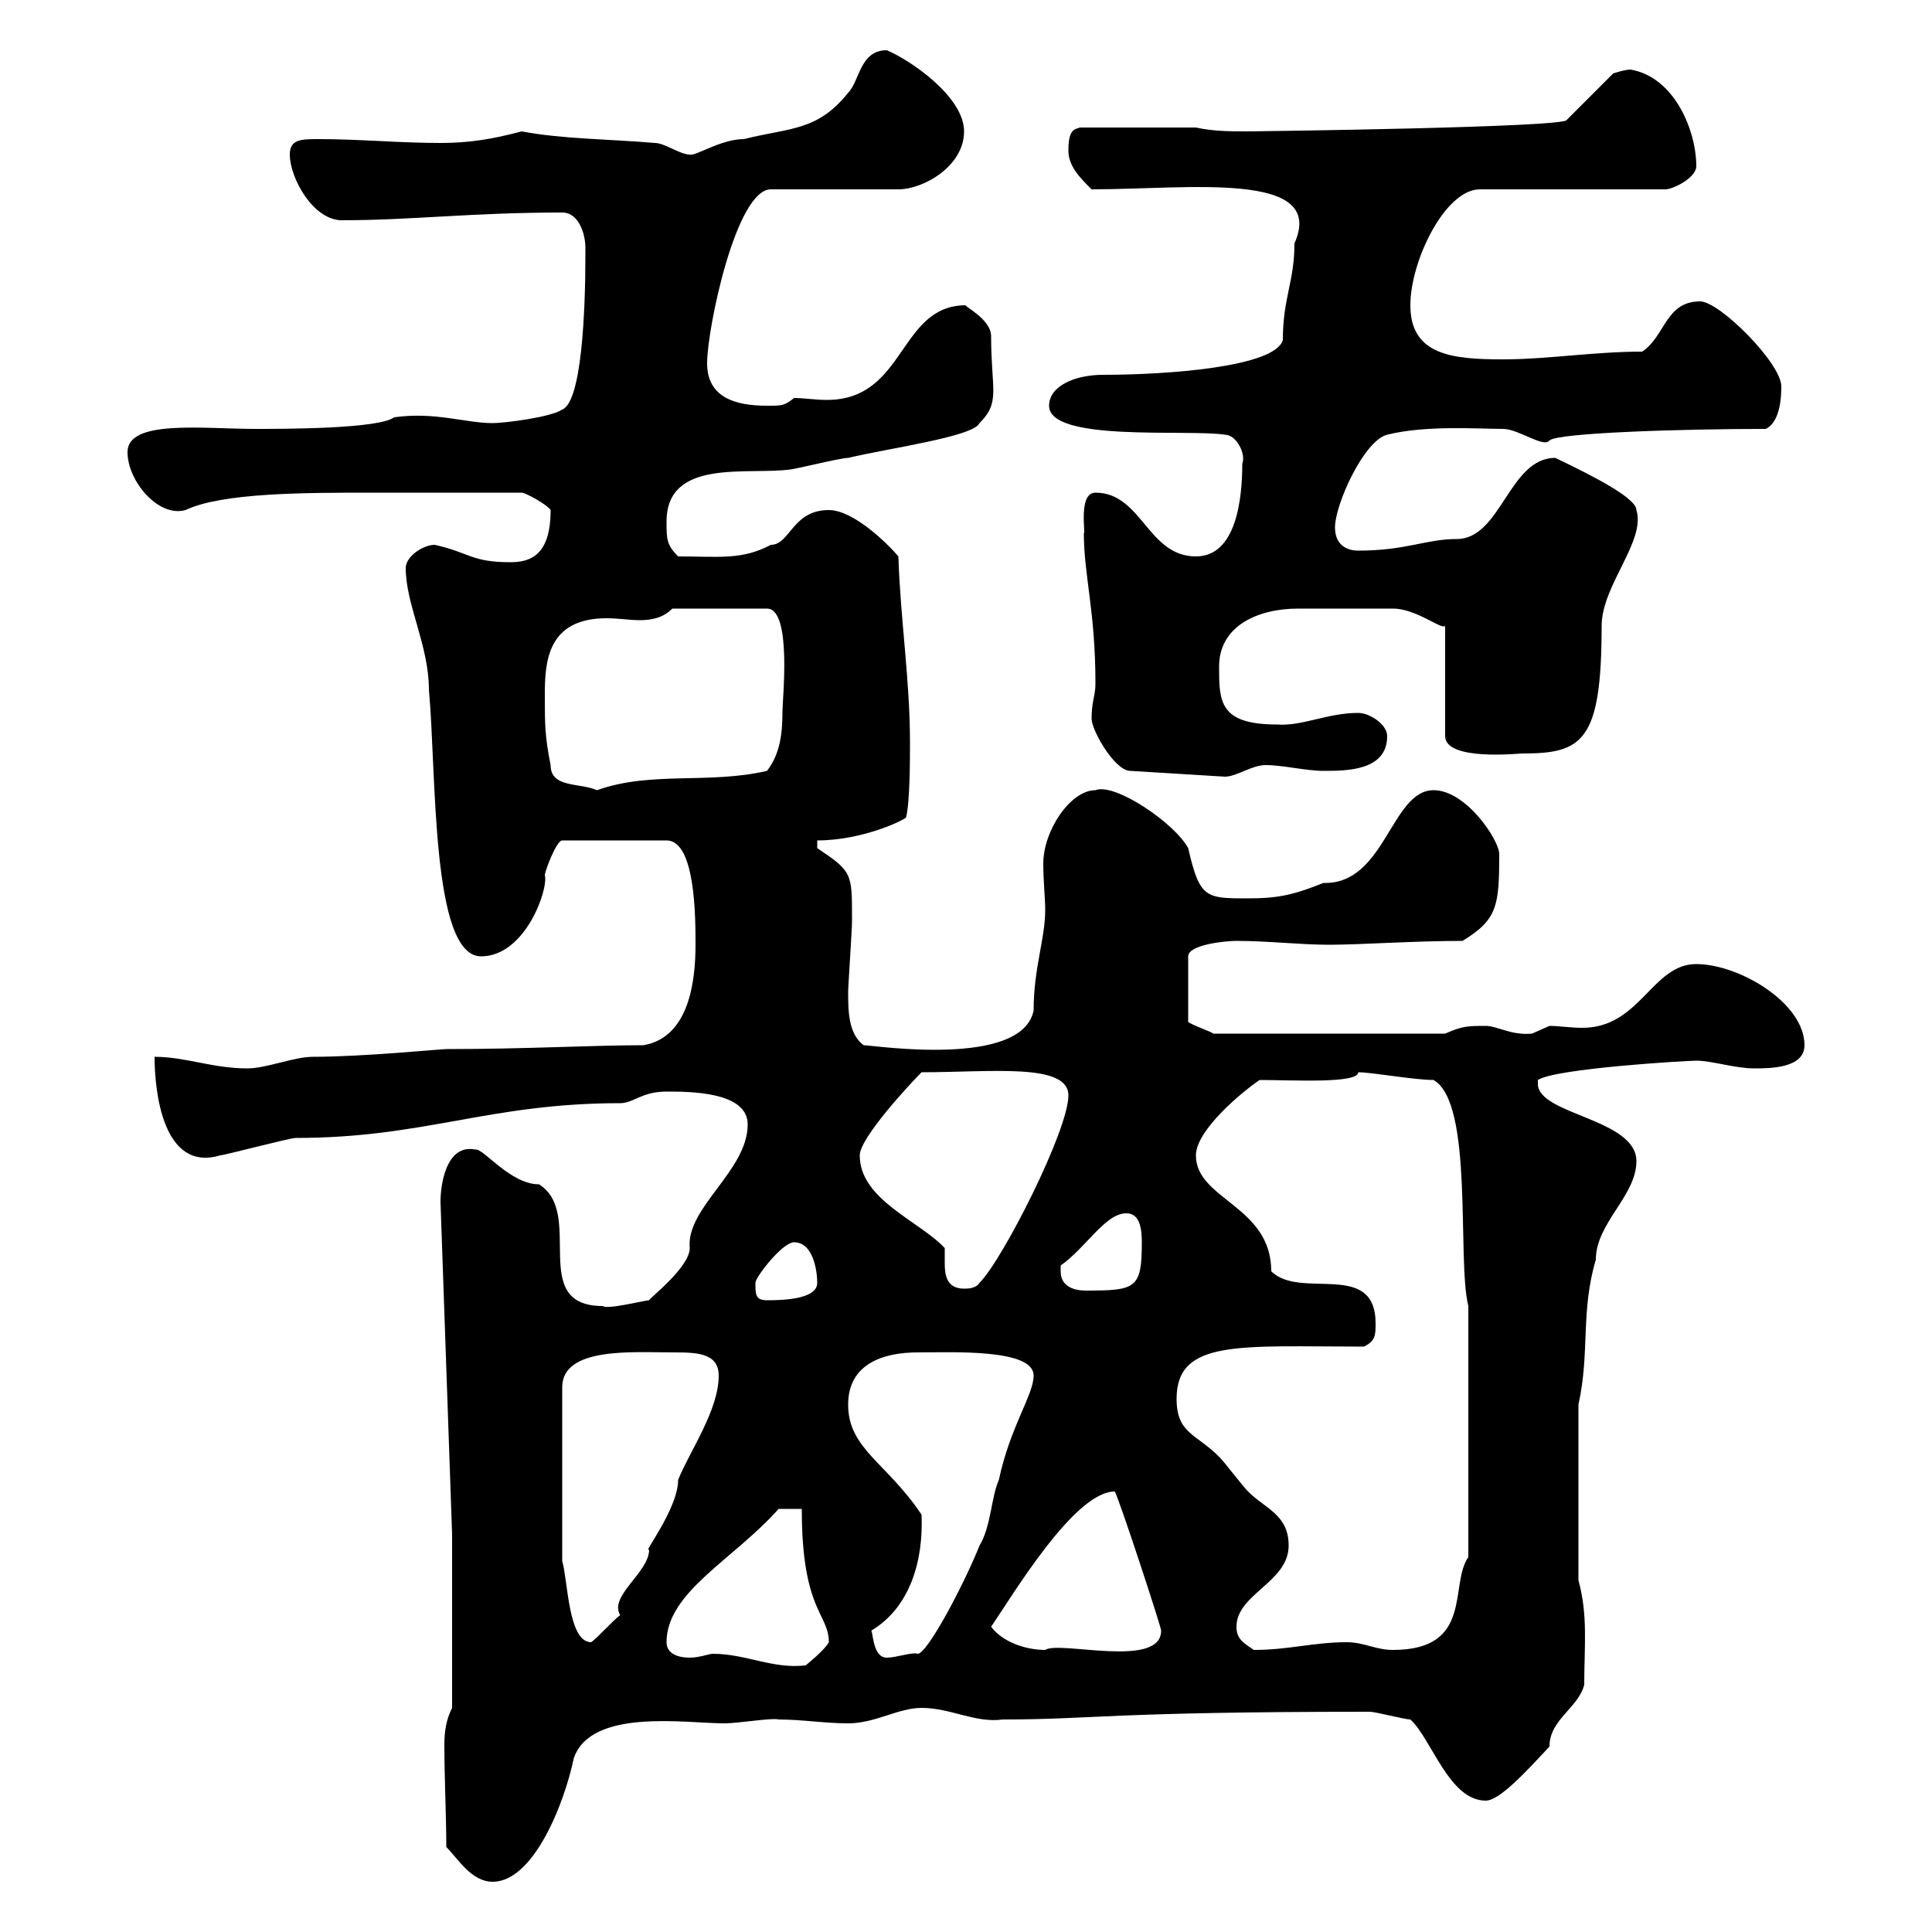 <svg xmlns="http://www.w3.org/2000/svg" xmlns:xlink="http://www.w3.org/1999/xlink" width="300" height="300"><path d="M69.30 286.80C71.10 288.60 73.20 292.20 76.50 292.20C82.80 292.20 87.60 280.20 89.10 273C91.80 265.20 106.50 267.60 112.50 267.60C114.60 267.60 120 266.70 120.90 267C124.50 267 128.10 267.60 131.70 267.60C135.90 267.60 139.50 265.20 143.10 265.20C147.60 265.20 151.50 267.60 155.70 267C169.80 267 172.20 265.80 212.70 265.80C213.60 265.80 218.10 267 219 267C222.30 270 225 279.60 230.70 279.60C232.80 279.60 236.70 275.40 240.60 271.20C240.60 267 245.10 265.20 246 261.60C246 255.60 246.60 250.80 245.10 245.40L245.10 218.10C246.90 210 245.40 203.70 247.80 195.60C247.80 189.90 254.10 185.70 254.10 180.30C254.10 173.70 238.80 173.10 238.80 168.30L238.80 167.70C241.50 165.90 261.90 164.70 263.40 164.70C265.80 164.70 269.40 165.90 272.40 165.90C274.80 165.90 280.20 165.90 280.20 162.30C280.20 155.70 270 149.70 263.40 149.70C256.50 149.70 254.70 159.60 245.70 159.60C243.90 159.60 242.10 159.30 240.60 159.30C240.60 159.30 237.90 160.50 237.90 160.50C234.60 160.80 232.50 159.30 230.70 159.30C228 159.30 227.10 159.30 224.40 160.50L188.40 160.50C188.10 160.20 185.40 159.30 184.50 158.70L184.50 148.50C184.50 146.70 190.20 146.10 192 146.10C196.80 146.10 201.90 146.70 206.40 146.70C211.20 146.70 219.60 146.10 227.10 146.10C232.50 142.80 232.80 140.70 232.80 132.60C232.80 130.50 227.70 122.70 222.60 122.70C216 122.70 215.10 137.40 205.50 137.10C201 138.90 198.60 139.50 193.80 139.50C187.20 139.50 186.30 139.50 184.50 131.70C182.40 127.80 173.10 121.50 170.10 122.70C166.20 122.70 162 129 162 134.10C162 136.80 162.30 139.50 162.30 141.30C162.30 145.80 160.50 150.30 160.50 156.90C158.70 165.90 135.60 162.30 134.10 162.30C131.70 160.50 131.70 156.90 131.70 153.90C131.70 153.30 132.30 144.30 132.30 143.10C132.30 143.10 132.30 143.10 132.30 142.50C132.30 135.60 132.30 135.30 126.90 131.70C126.90 131.70 126.90 131.70 126.90 130.50C134.10 130.50 140.70 127.20 140.70 126.90C141.30 124.50 141.30 117.90 141.30 115.20C141.30 105.60 139.80 96 139.50 86.40C138 84.60 132.60 79.20 128.70 79.20C123 79.20 122.70 84.60 119.70 84.60C115.20 87 111.60 86.40 105.30 86.40C103.50 84.60 103.50 83.70 103.50 81C103.50 71.10 116.10 73.80 122.70 72.90C123.30 72.90 130.50 71.10 131.70 71.10C138 69.60 151.20 67.80 152.10 65.70C155.40 62.40 153.90 60.60 153.90 52.20C153.90 49.50 149.40 47.40 150 47.40C139.50 47.40 140.70 62.10 128.40 62.10C126.60 62.10 124.80 61.80 123.30 61.80C121.80 63 121.50 63 119.10 63C114.30 63 109.80 61.80 109.80 56.40C109.80 51 114.30 29.40 119.70 29.40L139.50 29.40C143.40 29.40 149.70 25.80 149.70 20.40C149.70 15 141.30 9.30 137.70 7.80C133.50 7.80 133.50 12.60 131.70 14.40C126.90 20.40 122.70 19.80 115.50 21.60C111.90 21.60 108 24.30 107.10 24C105.60 24 103.20 22.20 101.70 22.20C94.80 21.60 87.30 21.60 81 20.40C76.50 21.60 72.90 22.20 68.40 22.20C62.10 22.20 55.80 21.60 49.50 21.60C46.80 21.60 45 21.60 45 24C45 27.60 48.60 34.20 53.10 34.20C63.90 34.20 73.20 33 87.30 33C90 33 90.90 36.60 90.90 38.40C90.90 39.60 90.90 39.60 90.90 39.60C90.90 48.60 90.30 62.40 87.30 63.60C85.50 64.80 78.30 65.70 76.50 65.70C72.30 65.70 67.50 63.90 61.20 64.80C58.80 66.60 44.10 66.60 39.60 66.60C31.50 66.60 19.80 65.10 19.80 70.20C19.80 74.70 24.60 80.40 28.80 79.20C34.50 76.50 47.40 76.50 57.60 76.50L81 76.50C81.60 76.50 84.90 78.30 85.50 79.20C85.50 86.40 82.20 87.30 79.20 87.30C73.20 87.30 72.90 85.80 67.50 84.60C65.70 84.60 63 86.40 63 88.20C63 93.90 66.60 100.20 66.60 107.10C67.80 120 66.90 148.50 74.70 148.50C81.60 148.50 85.20 138 84.60 135.90C84.60 135.30 86.40 130.50 87.30 130.50L103.50 130.50C108 130.50 108 142.50 108 146.70C108 152.10 107.10 161.10 99.90 162.30C92.10 162.30 81.60 162.90 69.30 162.90C68.40 162.90 56.40 164.10 48.60 164.10C45.60 164.10 41.40 165.90 38.40 165.90C33 165.90 28.80 164.10 24 164.10C24 169.20 25.20 182.10 34.20 179.40C34.80 179.40 45 176.70 45.90 176.70C66 176.70 75.90 171.30 96.30 171.30C98.40 171.30 99.60 169.50 103.50 169.50C107.10 169.50 116.10 169.50 116.10 174.60C116.10 181.80 106.50 187.50 107.10 193.80C107.10 196.80 100.80 201.60 100.80 201.90C100.20 201.90 94.20 203.40 93.60 202.80C81.90 202.80 90.90 188.40 83.70 183.90C79.20 183.90 75 178.20 73.80 178.50C69.30 177.60 68.40 183.90 68.40 186.60L70.20 238.20L70.20 265.20C69.30 267 69 268.80 69 270.90C69 276 69.30 282 69.30 286.80ZM103.50 255C103.50 247.20 114 242.10 120.90 234.30L124.50 234.30C124.50 250.20 128.70 250.50 128.70 255C128.10 256.20 125.10 258.60 125.10 258.60C120 259.20 115.80 256.80 110.70 256.80C110.10 256.80 108.60 257.40 107.10 257.40C105.30 257.40 103.50 256.80 103.50 255ZM135.30 253.20C141.30 249.60 143.40 242.40 143.10 235.20C137.70 227.10 131.70 225 131.70 218.10C131.70 211.80 137.10 210 142.50 210C147.90 210 160.50 209.40 160.50 213.60C160.50 216.60 156.90 221.40 155.10 229.80C153.90 232.50 153.90 237 152.10 240C149.70 246 144 256.80 142.50 256.80C141.60 256.50 139.20 257.40 137.70 257.40C135.60 257.40 135.60 253.80 135.30 253.20ZM153.90 252.60C157.20 247.80 166.80 231.60 173.10 231.60C173.70 232.50 180.30 252.60 180.30 253.20C180.30 259.20 164.40 254.70 162.30 256.20C159.30 256.20 155.70 255 153.90 252.60ZM192 252.60C192 247.50 200.10 245.70 200.10 240C200.10 235.20 196.50 234.30 193.80 231.60C192.90 230.70 190.20 227.10 189.30 226.20C185.70 222.60 182.70 222.60 182.70 217.20C182.70 207.90 192.60 209.10 211.80 209.10C213.60 208.20 213.60 207.30 213.60 205.50C213.60 195.60 201.90 201.90 197.40 197.40C197.40 187.20 185.70 186.30 185.70 179.40C185.70 175.50 192.90 169.50 195.60 167.70C200.70 167.70 210.90 168.30 210.90 166.50C213 166.50 219.60 167.70 222.60 167.70C228.90 171.30 226.20 195.60 228 202.80L228 241.80C225 246 228.90 256.20 216.30 256.20C213.60 256.20 211.80 255 209.10 255C204 255 200.10 256.20 194.70 256.20C192.90 255 192 254.40 192 252.60ZM87.30 242.40L87.30 215.40C87.30 209.10 98.40 210 104.40 210C108 210 111.60 210 111.60 213.60C111.60 219 107.10 225.30 105.30 229.80C105.30 234.30 99.60 241.50 100.80 240.60C100.80 244.20 94.50 247.80 96.30 250.80C95.40 251.40 92.70 254.40 91.80 255C88.20 255 88.20 245.40 87.30 242.40ZM117.30 199.20C117.30 198.30 121.50 192.90 123.30 192.90C126.30 192.90 126.90 197.40 126.90 199.20C126.90 201.90 120.90 201.90 119.10 201.90C117.30 201.90 117.30 201 117.30 199.20ZM133.50 179.40C133.50 176.70 141.30 168.30 143.10 166.50C153.90 166.50 165.90 165 165.90 170.10C165.90 175.50 155.70 195.60 152.10 199.20C151.50 200.10 150.30 200.10 149.70 200.10C147 200.10 146.70 198 146.70 196.20C146.70 195 146.70 194.70 146.70 193.80C142.80 189.60 133.50 186.30 133.50 179.40ZM164.70 197.40C164.70 197.40 164.70 196.50 164.70 196.50C168.60 193.80 171.60 188.40 174.90 188.40C177 188.40 177.30 190.80 177.30 192.90C177.30 200.10 176.40 200.40 168.60 200.40C166.80 200.40 164.70 199.80 164.70 197.40ZM84.60 108C84.60 102.90 84.90 96 94.20 96C96 96 97.80 96.30 99.30 96.30C101.10 96.30 102.90 96 104.40 94.50L119.10 94.50C123 94.50 121.50 108.60 121.50 110.40C121.50 113.70 121.20 117 119.10 119.70C110.10 121.80 101.10 119.70 92.70 122.70C90 121.50 85.50 122.40 85.50 118.80C84.60 114.30 84.60 112.50 84.60 108ZM169.50 111.60C169.50 113.40 173.10 119.70 175.50 119.70L190.20 120.60C192 120.60 194.40 118.80 196.50 118.80C199.20 118.80 202.80 119.70 205.50 119.70C209.10 119.70 215.40 119.70 215.40 114.30C215.40 112.50 212.70 110.70 210.90 110.70C206.10 110.70 202.20 112.80 198.30 112.50C189.30 112.50 189.30 108.90 189.30 103.50C189.30 97.20 195.30 94.50 201.60 94.50C206.10 94.50 210.60 94.50 216.30 94.50C219.90 94.50 223.80 97.80 224.40 97.20L224.40 114.30C224.40 118.20 235.80 117 236.40 117C245.70 117 248.70 115.20 248.70 97.20C248.70 90.90 255.60 84 254.10 79.20C254.10 77.40 247.80 74.10 241.50 71.10C234.30 71.10 233.10 83.70 226.20 83.70C221.40 83.70 218.40 85.50 210.90 85.50C209.10 85.50 207.30 84.60 207.30 81.90C207.30 78.30 211.80 68.40 215.40 67.50C221.40 66 229.50 66.60 233.40 66.60C235.80 66.60 239.70 69.60 240.60 68.40C241.80 67.20 261.30 66.60 274.20 66.60C276 65.70 276.60 63 276.60 60C276.60 56.40 267 46.80 264 46.80C258.60 46.80 258.60 52.20 255 54.60C247.50 54.60 240.30 55.80 233.40 55.80C225.60 55.80 219 55.20 219 47.40C219 40.50 224.40 29.40 229.80 29.40L258.60 29.40C259.80 29.40 263.40 27.60 263.40 25.80C263.40 20.40 260.10 12 253.20 10.80C252.30 10.80 250.50 11.40 250.50 11.40L243.30 18.60C243.60 19.80 194.40 20.40 193.80 20.40C191.10 20.40 188.40 20.40 185.70 19.80L167.70 19.80C166.80 20.10 165.90 20.10 165.90 23.40C165.90 25.80 167.70 27.60 169.50 29.40C184.50 29.40 206.10 26.40 201 37.80C201 43.80 199.20 46.20 199.20 52.80C198 57 181.20 58.20 171.30 58.20C166.80 58.20 162.90 60 162.90 63C162.90 68.70 184.50 66.60 190.20 67.50C192 67.50 193.50 70.50 192.90 72C192.90 77.40 192 86.40 185.70 86.40C178.20 86.40 177.30 76.50 170.10 76.50C167.40 76.50 168.60 82.80 168.30 82.80C168.30 89.40 170.10 94.80 170.10 106.20C170.10 108 169.50 108.90 169.50 111.60Z"/></svg>